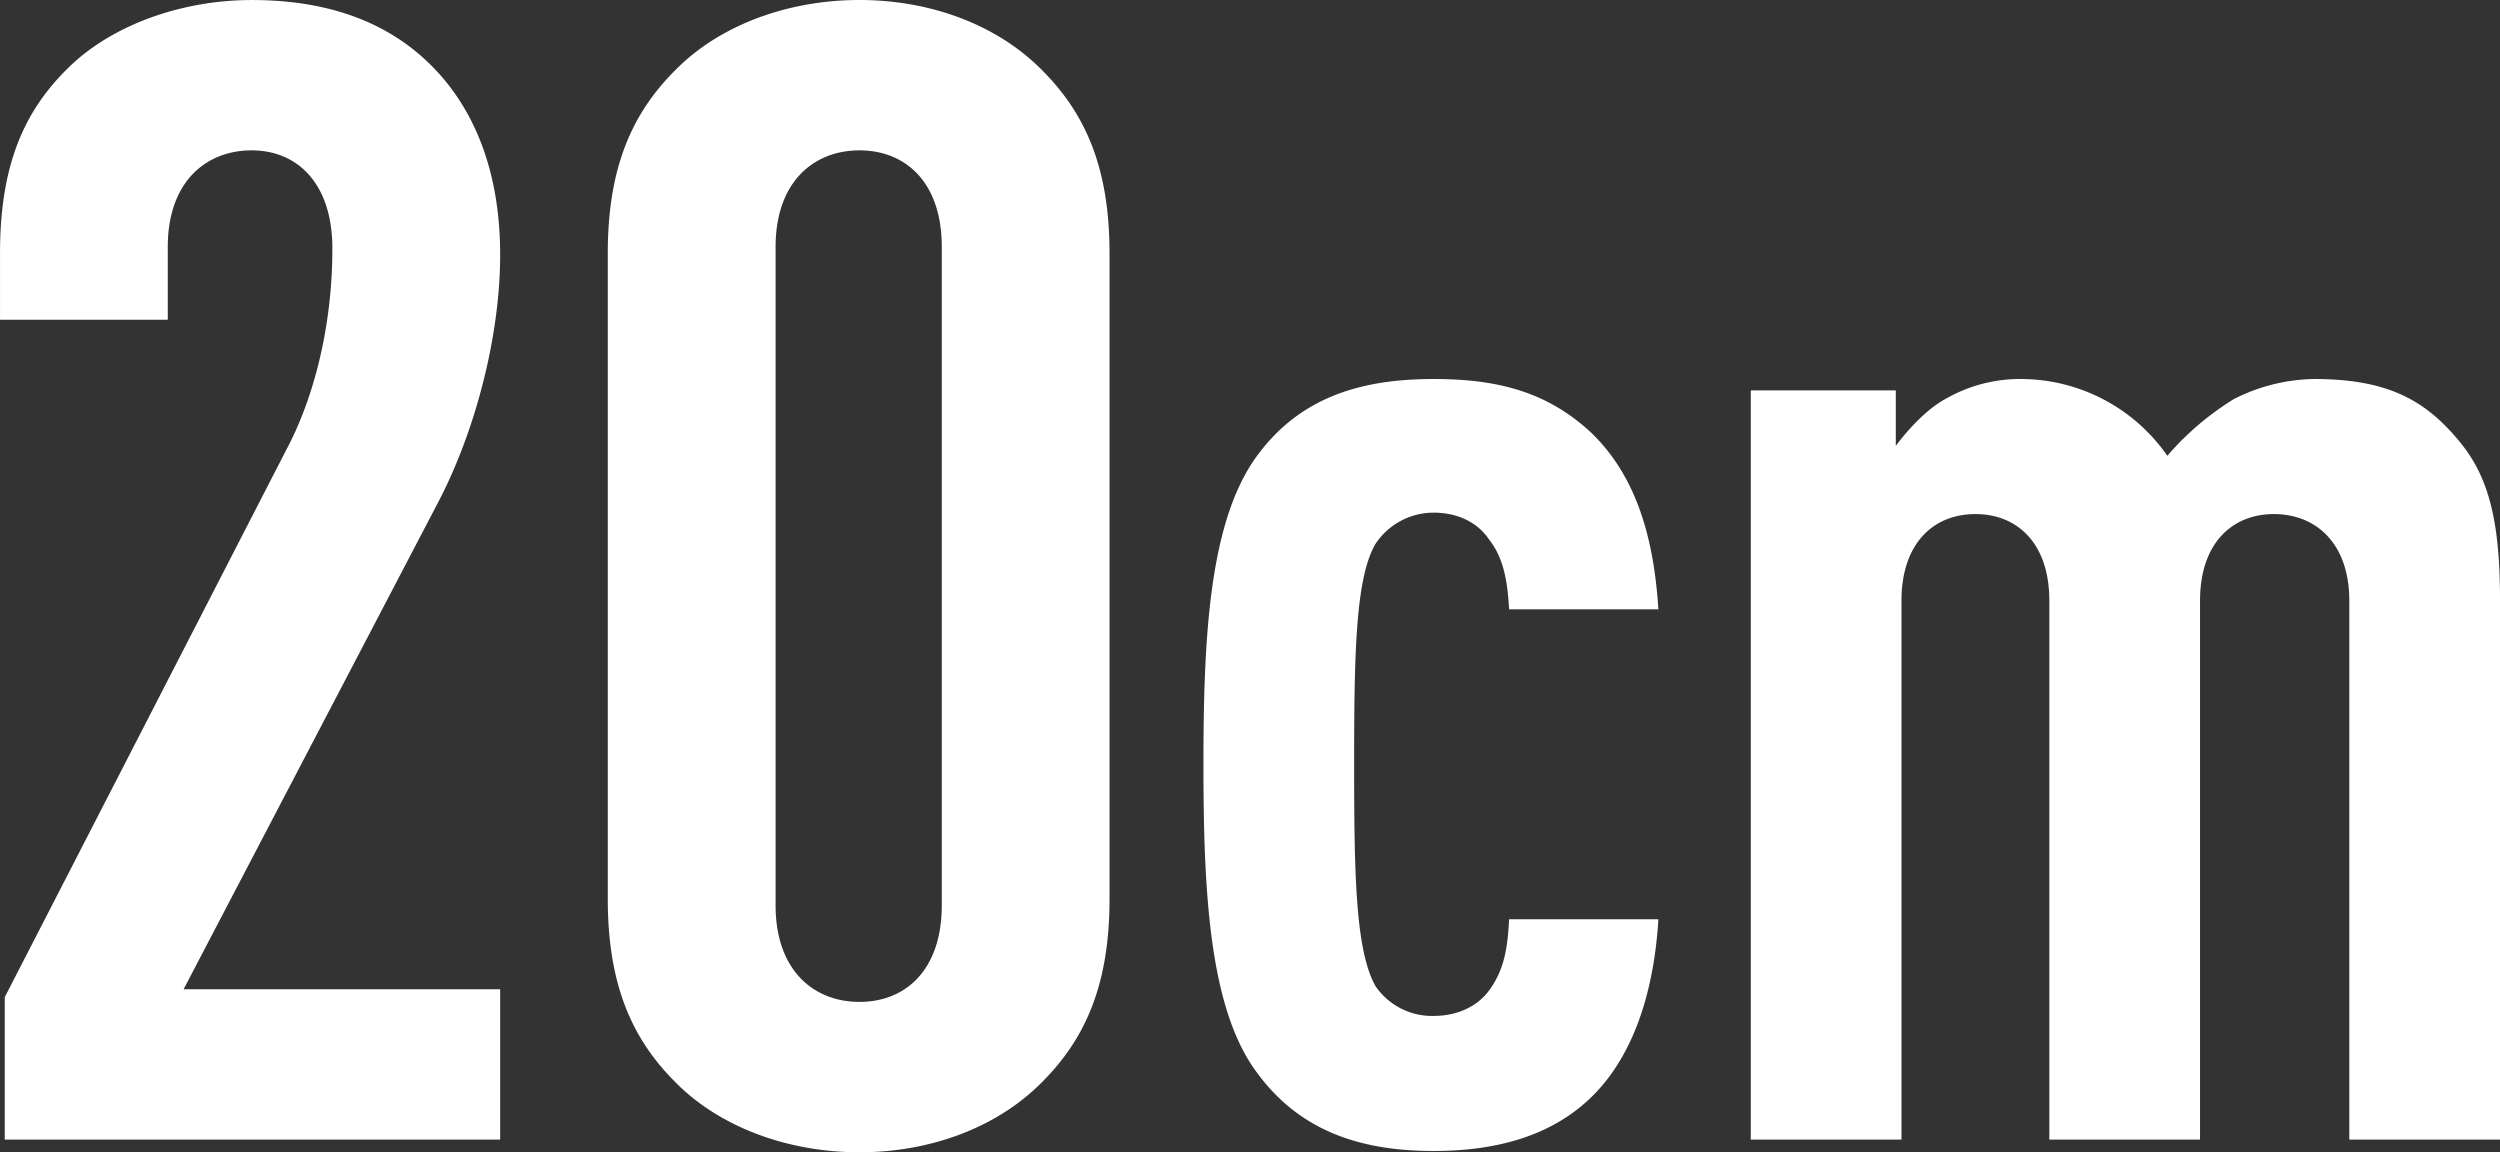 <svg xmlns="http://www.w3.org/2000/svg" width="527.552" height="243.152" viewBox="0 0 527.552 243.152">
  <rect x="0" y="0" width="527.552" height="243.152" fill="#333333" stroke="none"/>
  <path id="パス_64" data-name="パス 64" d="M120.24,0V-31.73H53.44L107.214-134.6c7.682-14.7,13.026-34.736,13.026-52.1,0-19.038-6.346-32.4-15.7-41.082-9.686-9.018-22.378-12.692-36.74-12.692s-29.058,5.01-38.41,14.028S14.7-206.078,14.7-187.04v14.028H50.1v-15.364c0-13.694,8.016-20.374,17.7-20.374s17.034,7.014,17.034,20.708c0,17.368-4.342,32.4-9.686,42.418L15.7-30.06V0ZM248.83-50.768V-187.04c0-19.038-5.678-30.394-15.03-39.412s-23.046-14.028-37.742-14.028-28.724,5.01-38.076,14.028-15.03,20.374-15.03,39.412V-50.768c0,19.038,5.678,30.394,15.03,39.412s23.38,14.028,38.076,14.028,28.39-5.01,37.742-14.028S248.83-31.73,248.83-50.768Zm-35.4,1.336c0,13.694-7.682,20.374-17.368,20.374s-17.7-6.68-17.7-20.374V-188.376c0-13.694,8.016-20.374,17.7-20.374s17.368,6.68,17.368,20.374ZM364.648-46.5h-31.5c-.3,5.7-.9,10.5-4.2,15-2.4,3.3-6.6,5.4-11.7,5.4a14.438,14.438,0,0,1-12.3-6.3c-4.2-7.5-4.5-23.4-4.5-46.8s.3-39.3,4.5-46.5a14.717,14.717,0,0,1,12.3-6.6c5.1,0,9.3,2.1,11.7,5.7,3.3,4.2,3.9,9.6,4.2,14.7h31.5c-.9-14.1-4.2-27.6-14.1-37.2-9.3-8.7-19.8-11.4-33.3-11.4-15,0-28.2,3.6-37.5,16.5-9.9,13.8-11.1,38.1-11.1,64.8s1.2,51.3,11.1,64.8c9.3,12.9,22.5,16.8,37.5,16.8,14.1,0,25.5-3.6,33.6-11.7C359.548-18,363.748-31.5,364.648-46.5ZM542.248,0V-114c0-18.3-3-27-9.3-34.2-7.2-8.4-15.3-12.3-30-12.3a38.623,38.623,0,0,0-16.8,4.2,59.874,59.874,0,0,0-14.1,12,37.683,37.683,0,0,0-30.9-16.2,31.439,31.439,0,0,0-15.9,4.2c-3.9,2.1-7.8,6.3-10.5,9.9v-11.7h-30.6V0h31.8V-113.7c0-12.3,6.9-18.3,15.6-18.3s15.6,6,15.6,18.3V0h31.8V-113.7c0-12.3,6.9-18.3,15.6-18.3s15.9,6,15.9,18.3V0Z" transform="translate(-14.696 240.48)" fill="#fff"/>
</svg>
